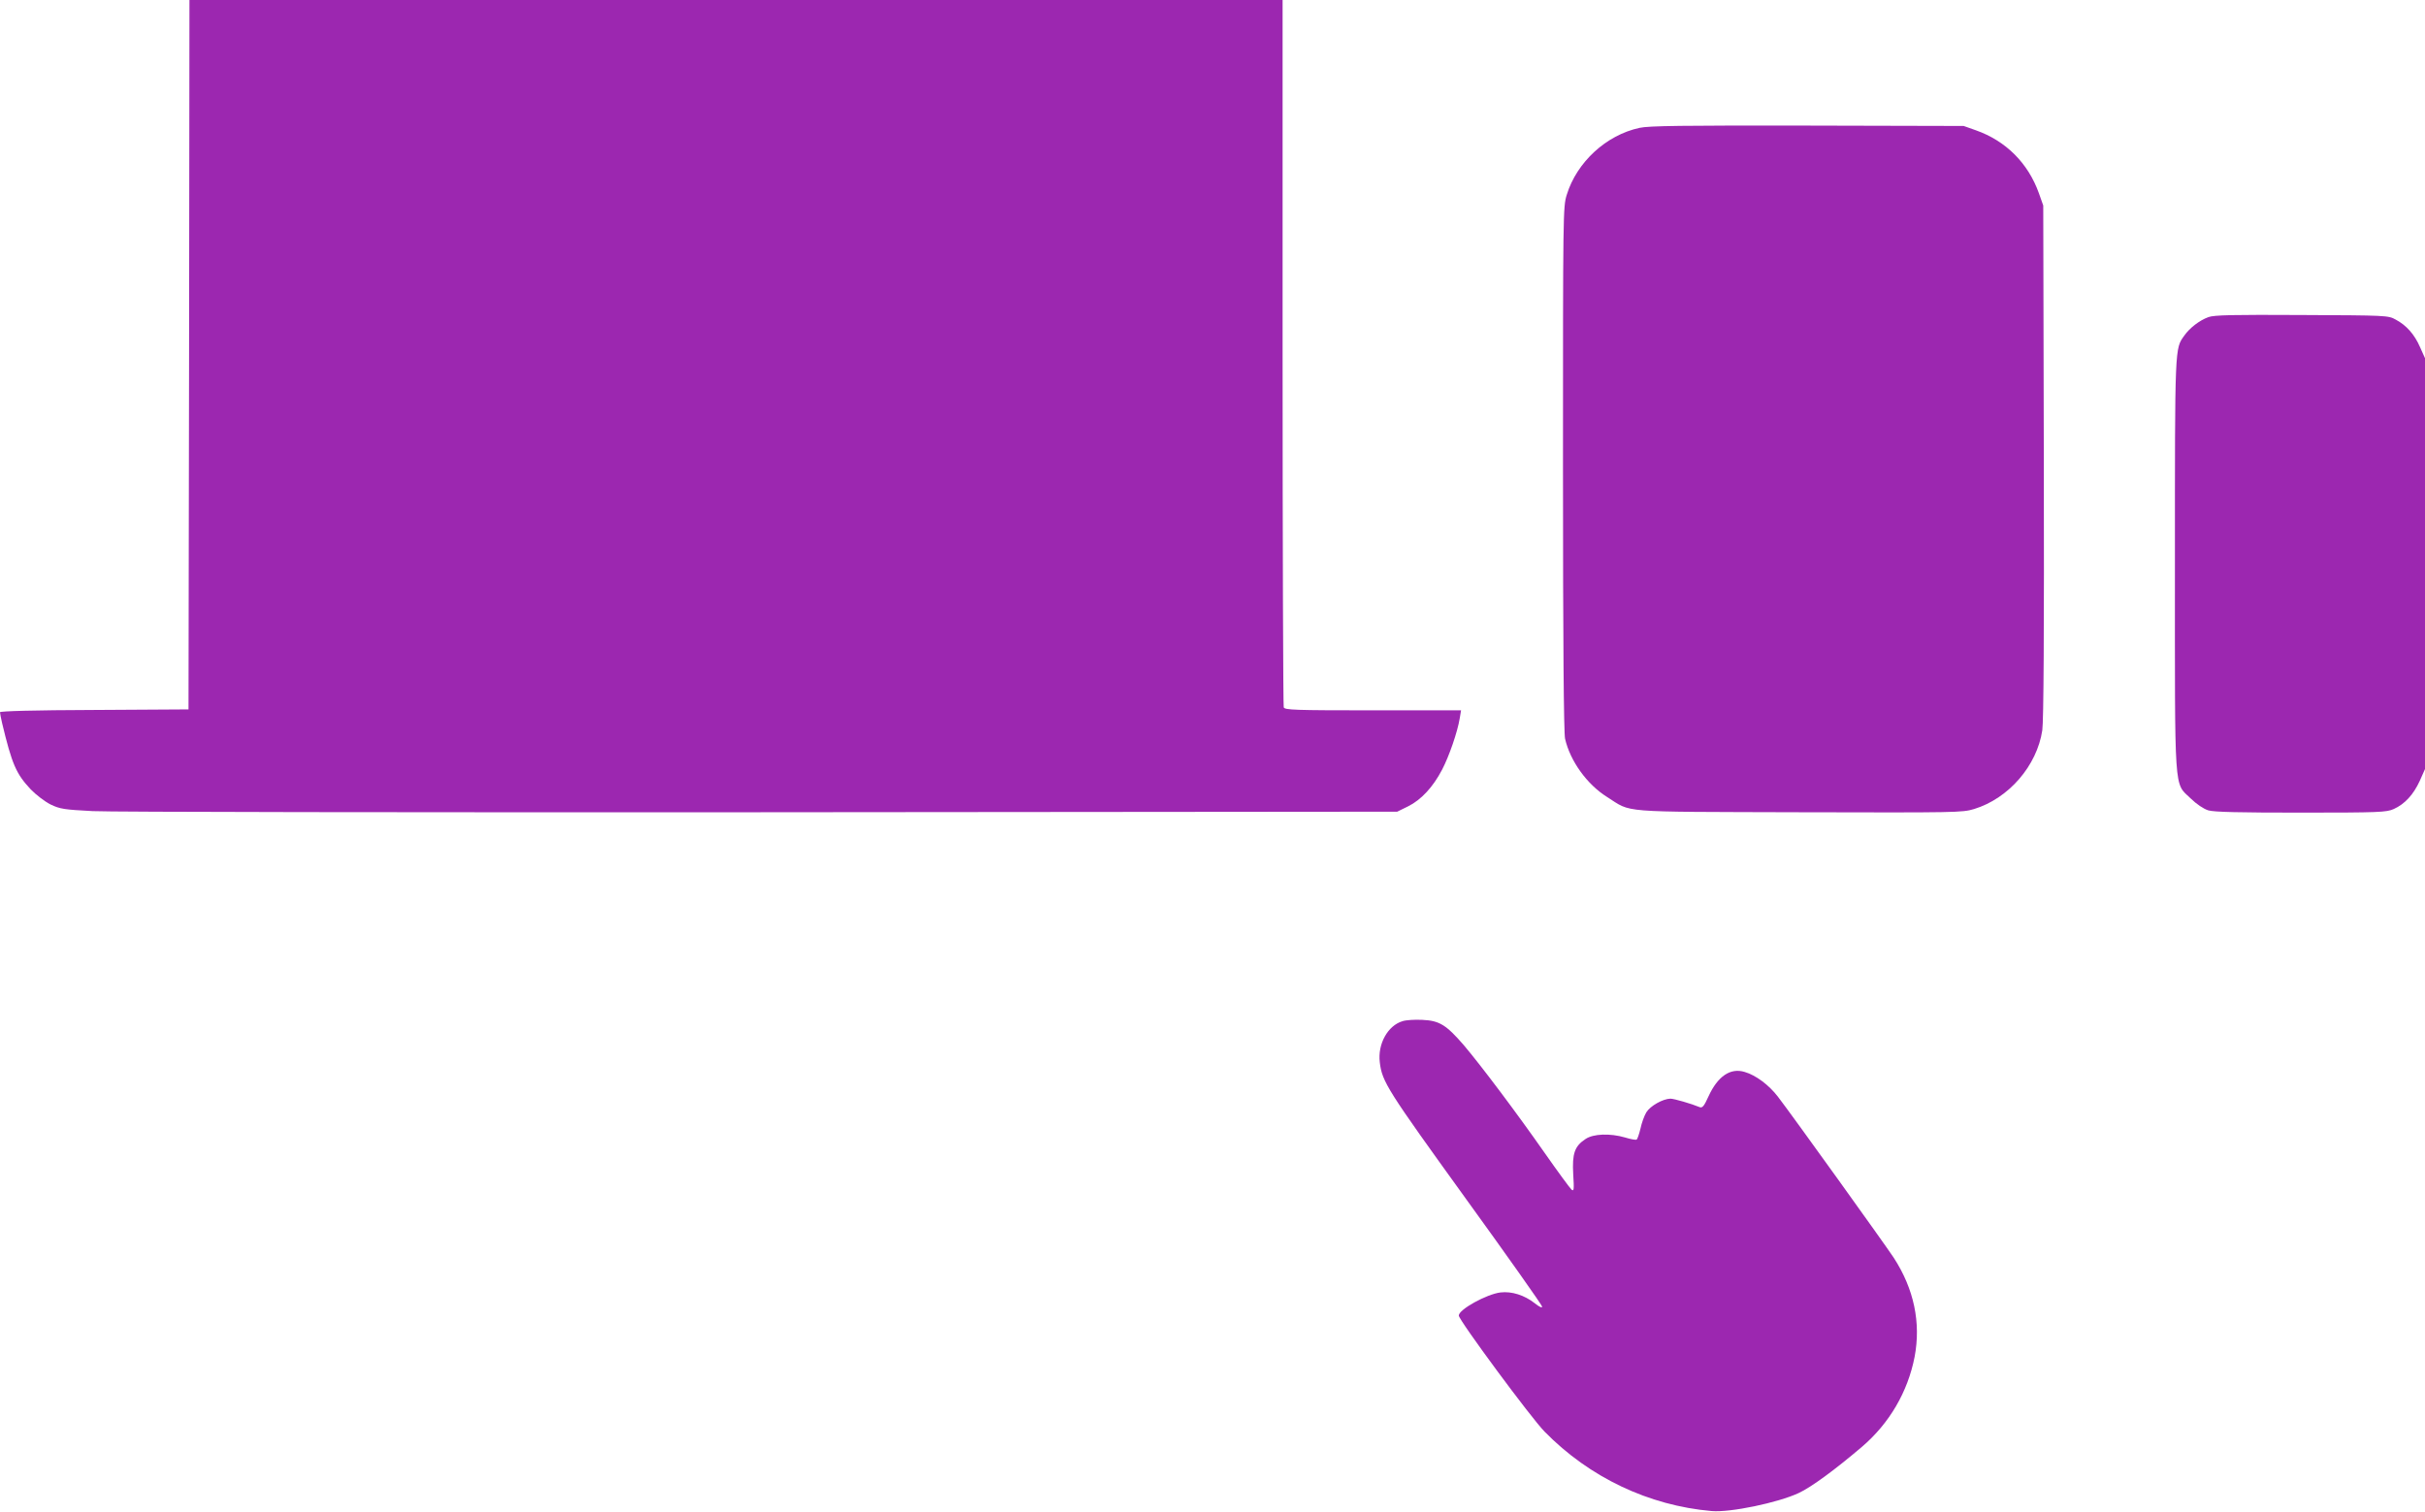 <?xml version="1.0" standalone="no"?>
<!DOCTYPE svg PUBLIC "-//W3C//DTD SVG 20010904//EN"
 "http://www.w3.org/TR/2001/REC-SVG-20010904/DTD/svg10.dtd">
<svg version="1.0" xmlns="http://www.w3.org/2000/svg"
 width="1280pt" height="798pt" viewBox="0 0 1280 798"
 preserveAspectRatio="xMidYMid meet">
<g transform="translate(0,798) scale(0.1,-0.1)"
fill="#9c27b0" stroke="none">
<path d="M998 6108 l-3 -1873 -498 -3 c-315 -1 -497 -6 -497 -12 0 -5 5 -31
11 -57 52 -217 74 -268 151 -350 28 -29 75 -65 105 -80 50 -24 71 -27 222 -35
91 -5 1678 -7 3526 -6 l3360 3 57 28 c69 34 132 102 180 194 37 71 81 198 93
271 l7 42 -465 0 c-415 0 -466 2 -471 16 -3 9 -6 852 -6 1875 l0 1859 -2885 0
-2885 0 -2 -1872z"/>
<path d="M8654 7305 c-176 -38 -331 -181 -384 -353 -20 -63 -20 -95 -20 -1446
0 -916 4 -1396 11 -1426 27 -118 116 -241 221 -307 135 -85 46 -78 1013 -81
834 -2 862 -2 925 17 183 56 332 229 360 416 7 47 10 520 8 1420 l-3 1350 -23
65 c-57 159 -174 276 -332 332 l-65 23 -825 2 c-659 1 -837 -1 -886 -12z"/>
<path d="M11657 6306 c-47 -17 -99 -57 -127 -97 -51 -71 -50 -46 -50 -1204 0
-1236 -6 -1154 83 -1240 32 -31 68 -55 93 -63 30 -9 164 -12 490 -12 413 0
452 2 489 19 58 26 104 76 137 148 l28 63 0 1084 0 1085 -26 58 c-29 67 -72
116 -129 146 -39 22 -50 22 -495 24 -363 2 -463 0 -493 -11z"/>
<path d="M7403 2589 c-78 -23 -132 -121 -120 -217 12 -103 40 -146 452 -717
223 -308 405 -566 405 -573 0 -8 -16 -1 -39 18 -55 43 -122 64 -181 57 -73 -9
-220 -90 -220 -122 0 -24 382 -541 453 -613 237 -242 550 -390 881 -419 97 -9
351 44 460 95 67 31 193 124 334 244 145 124 242 290 278 475 34 180 -3 358
-110 523 -44 67 -535 751 -612 851 -47 61 -116 113 -175 130 -75 23 -142 -22
-191 -129 -23 -51 -32 -62 -46 -57 -43 18 -136 45 -155 45 -40 -1 -106 -38
-127 -72 -11 -18 -25 -57 -31 -86 -7 -29 -16 -55 -20 -58 -5 -3 -32 2 -61 11
-79 23 -168 20 -209 -8 -58 -38 -71 -77 -65 -186 5 -81 4 -92 -9 -81 -8 7 -72
94 -142 194 -149 213 -334 459 -427 569 -93 107 -128 129 -219 133 -40 2 -87
-1 -104 -7z"/>
</g>
</svg>
